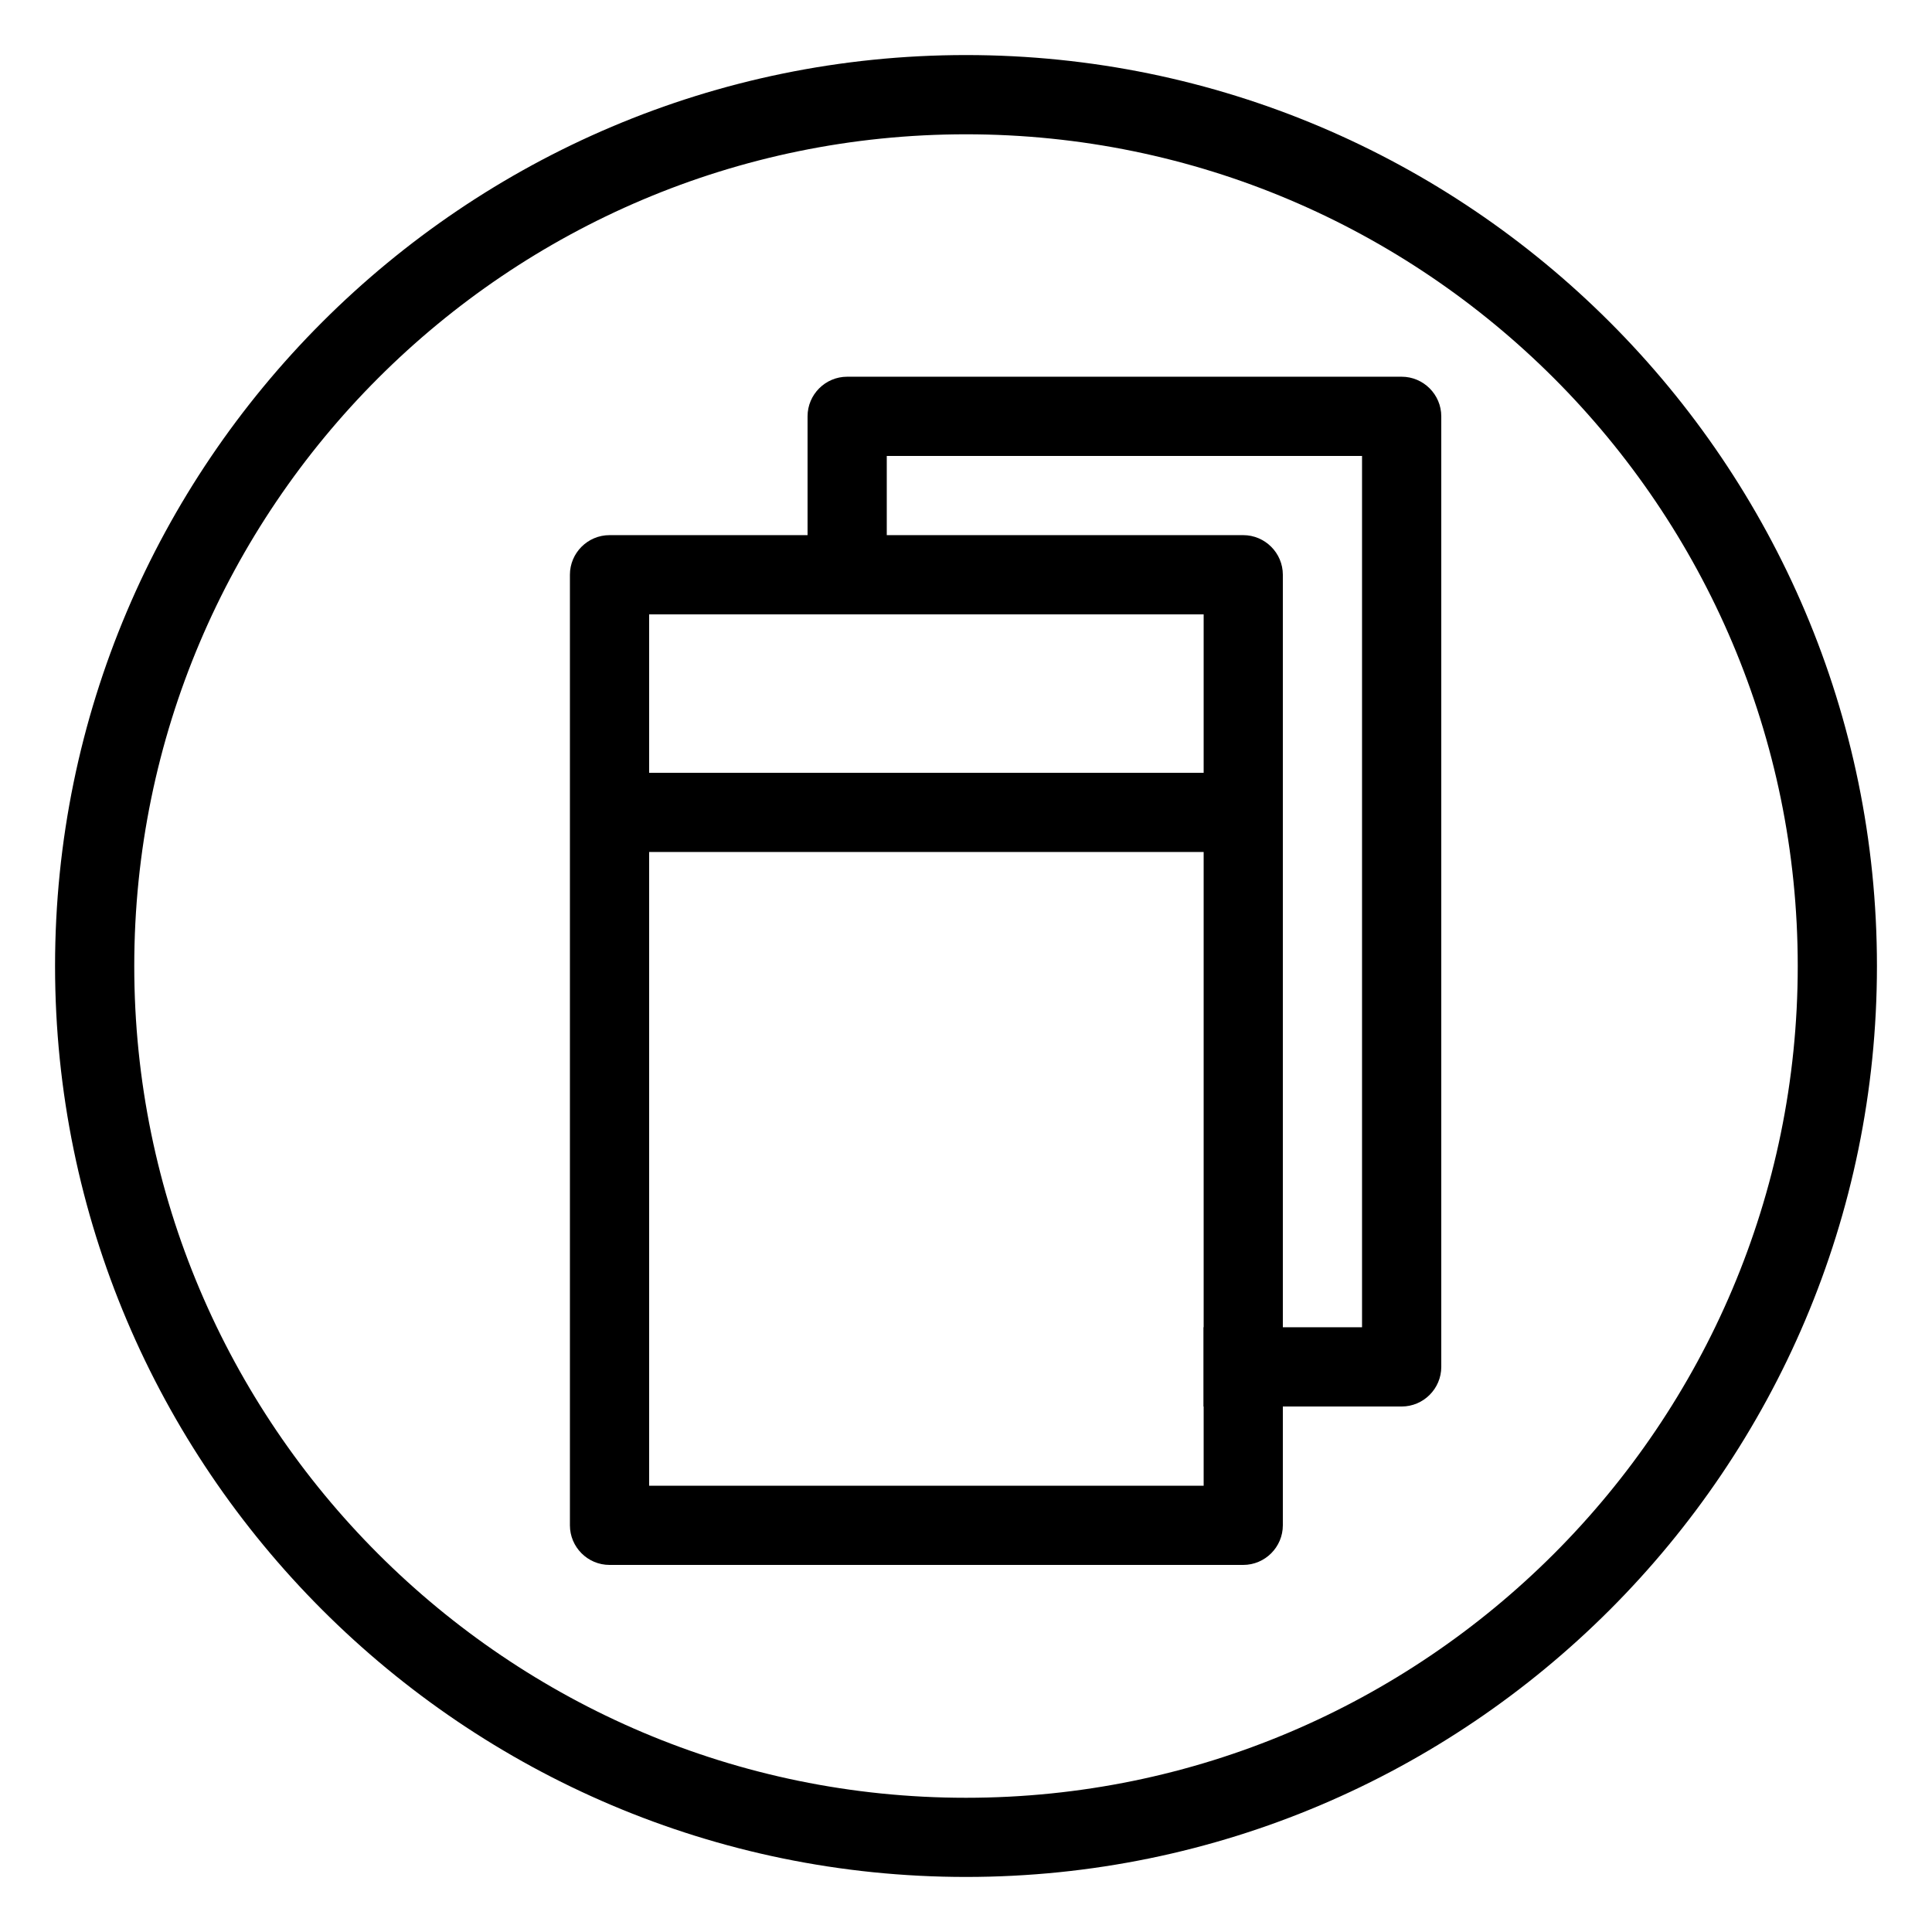<?xml version="1.0" encoding="UTF-8"?>
<!-- The Best Svg Icon site in the world: iconSvg.co, Visit us! https://iconsvg.co -->
<svg fill="#000000" width="800px" height="800px" version="1.1" viewBox="144 144 512 512" xmlns="http://www.w3.org/2000/svg">
 <g>
  <path d="m400 641.41c-133.11 0-241.41-108.32-241.41-241.41 0-133.13 108.3-241.41 241.41-241.41 133.11 0 241.41 108.28 241.41 241.41 0 133.09-108.3 241.41-241.41 241.41zm0-461.82c-121.54 0-220.42 98.852-220.42 220.42 0 121.52 98.871 220.42 220.42 220.42 121.54 0 220.42-98.895 220.42-220.42 0-121.57-98.871-220.42-220.42-220.42z"/>
  <path d="m473.47 558.72h-167.94c-5.793 0-10.496-4.723-10.496-10.496v-251.91c0-5.773 4.703-10.496 10.496-10.496h167.94c5.773 0 10.496 4.723 10.496 10.496v251.91c0 5.773-4.723 10.496-10.496 10.496zm-157.44-20.992h146.95v-230.91h-146.95z"/>
  <path d="m515.45 516.73h-52.48v-20.992h41.984v-230.91h-125.95v41.984h-20.992v-52.48c0-5.773 4.703-10.496 10.496-10.496h146.95c5.773 0 10.496 4.723 10.496 10.496v251.91c0 5.773-4.723 10.496-10.496 10.496z"/>
  <path d="m462.98 369.79h-146.95c-5.793 0-10.496-4.723-10.496-10.496 0-5.773 4.703-10.496 10.496-10.496h146.95c5.773 0 10.496 4.723 10.496 10.496 0 5.773-4.723 10.496-10.496 10.496z"/>
 </g>
</svg>
